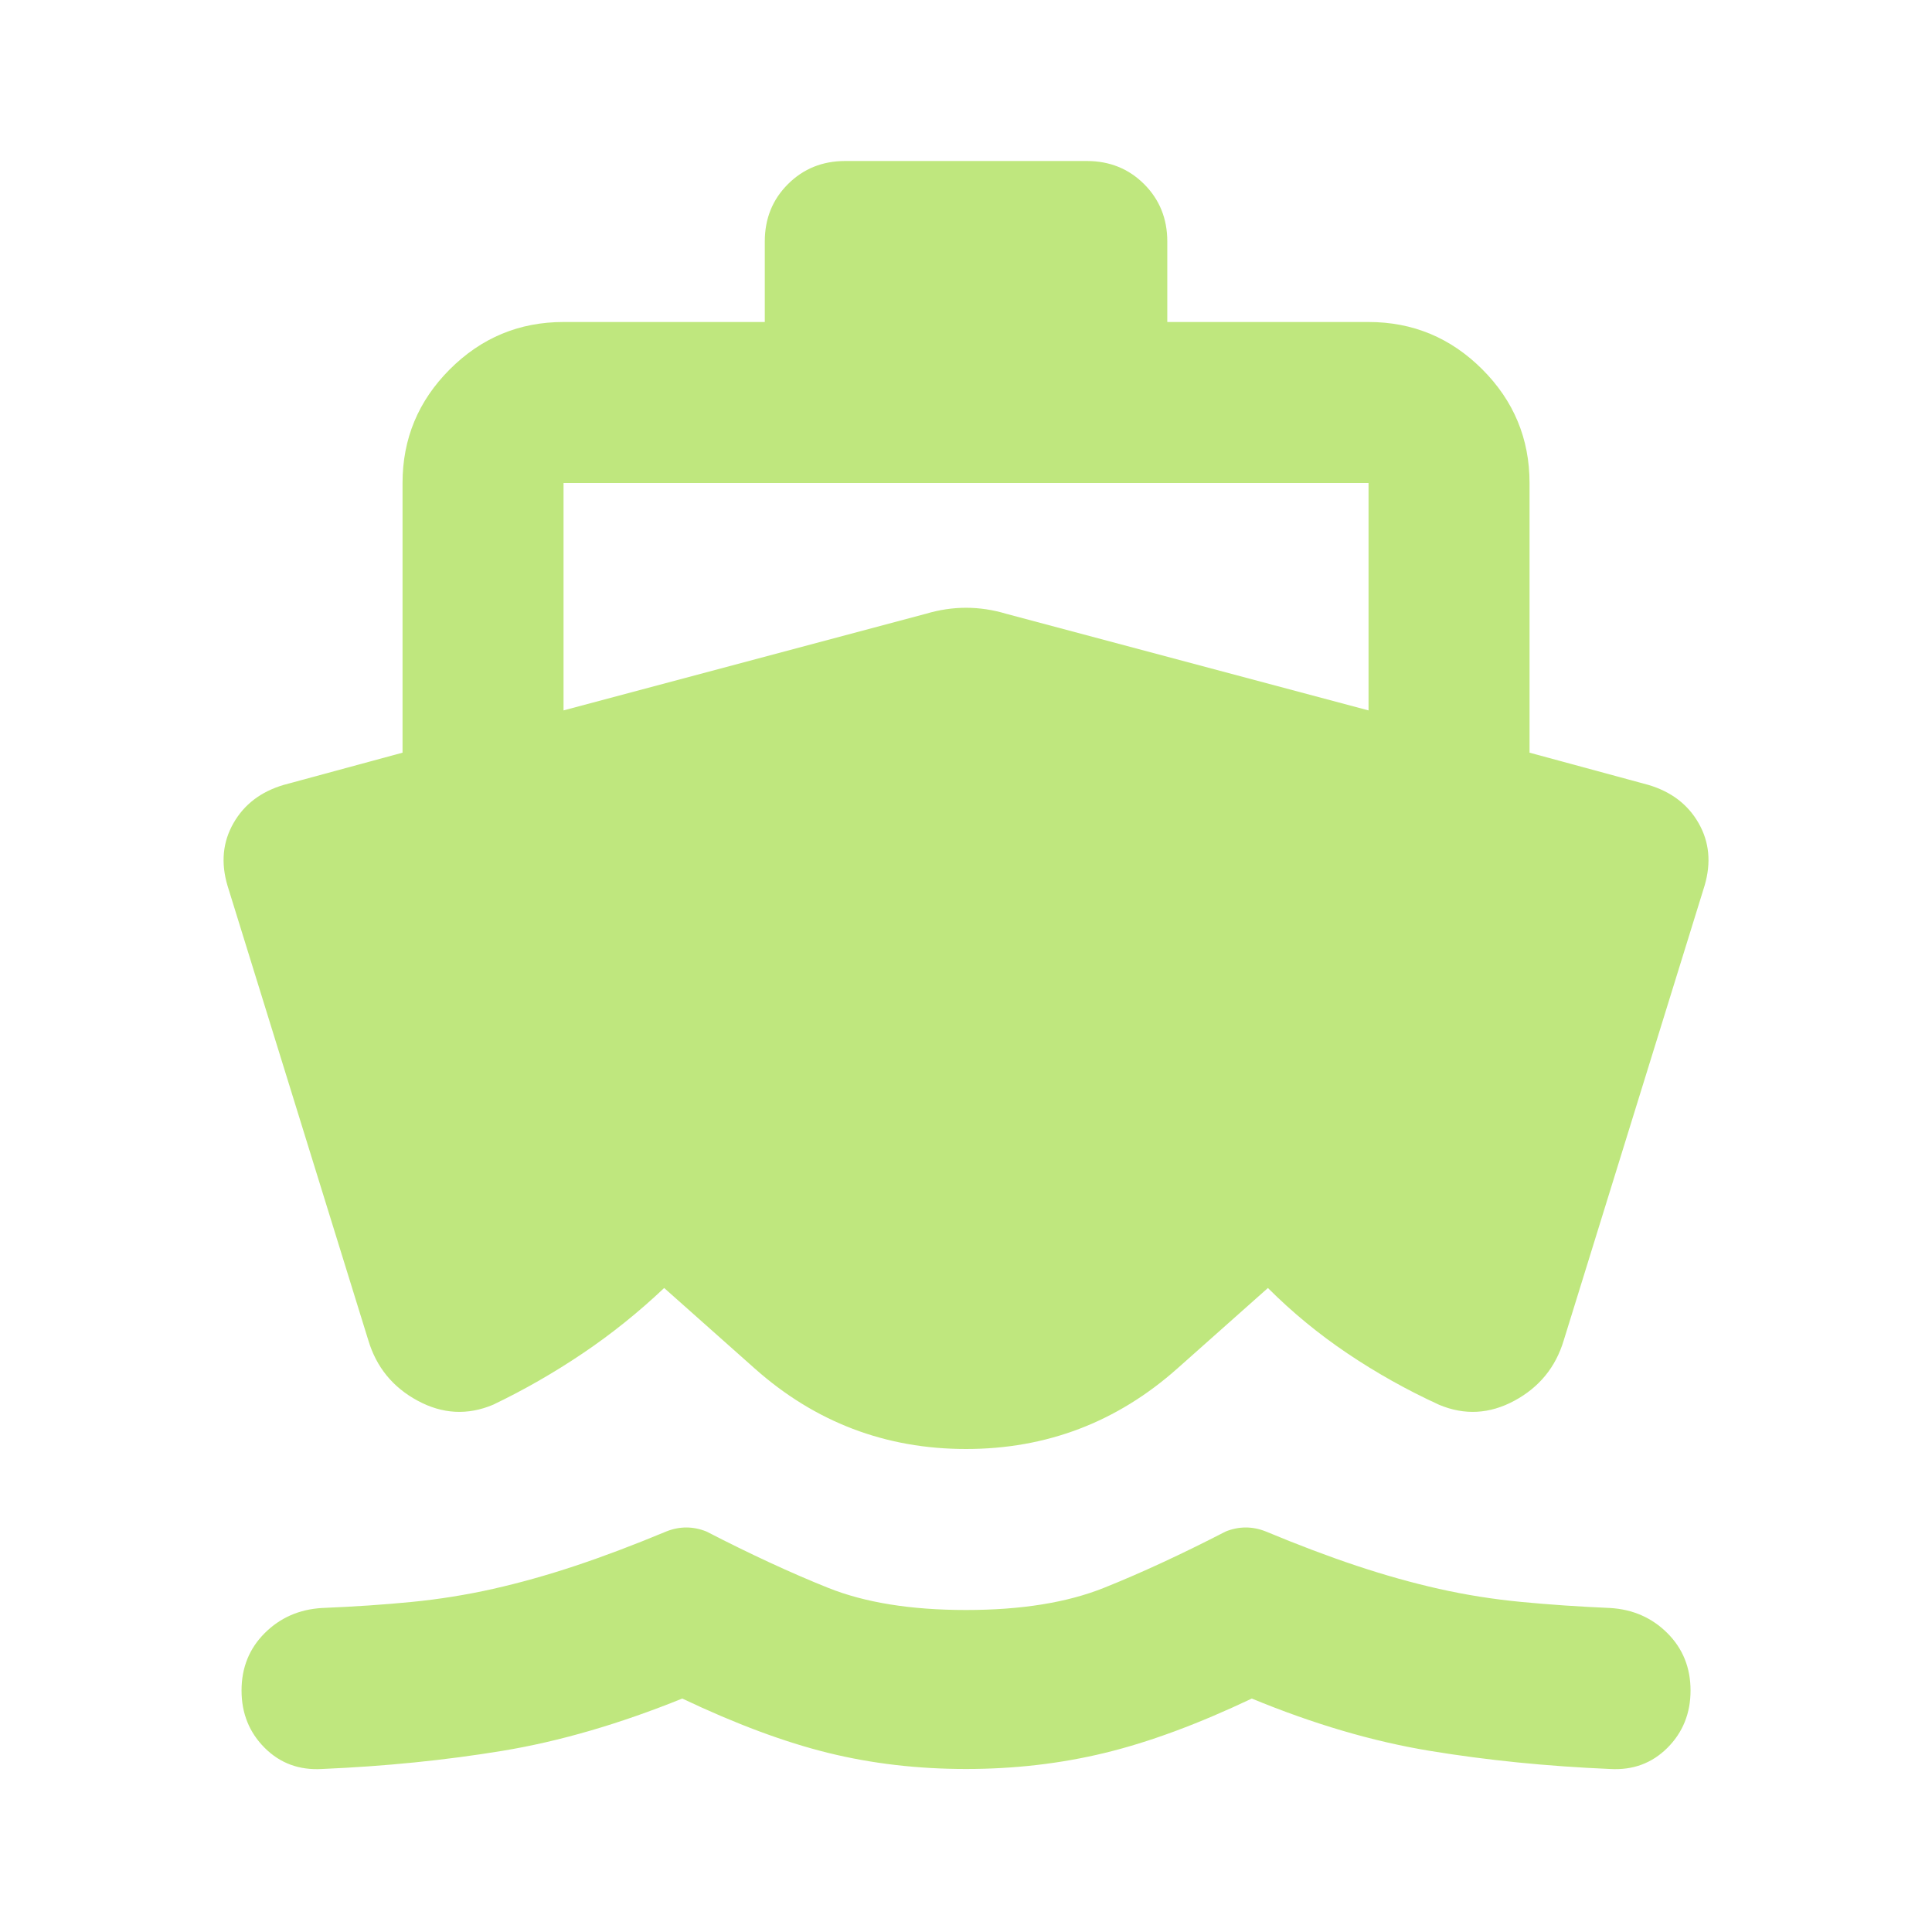 <svg width="48" height="48" viewBox="0 0 48 48" fill="none" xmlns="http://www.w3.org/2000/svg">
<path d="M24.001 43.95C22.801 43.95 21.659 43.817 20.576 43.55C19.492 43.283 18.284 42.833 16.951 42.2C15.384 42.833 13.893 43.267 12.476 43.5C11.059 43.733 9.568 43.883 8.001 43.95C7.434 43.983 6.959 43.808 6.576 43.425C6.193 43.042 6.001 42.567 6.001 42C6.001 41.433 6.193 40.958 6.576 40.575C6.959 40.192 7.434 39.983 8.001 39.95C8.801 39.917 9.543 39.867 10.226 39.8C10.909 39.733 11.584 39.625 12.251 39.475C12.918 39.325 13.601 39.133 14.301 38.9C15.001 38.667 15.751 38.383 16.551 38.05C16.718 37.983 16.884 37.95 17.051 37.95C17.218 37.95 17.384 37.983 17.551 38.05C18.651 38.617 19.659 39.083 20.576 39.45C21.492 39.817 22.634 40 24.001 40C25.367 40 26.509 39.817 27.426 39.45C28.343 39.083 29.351 38.617 30.451 38.05C30.617 37.983 30.784 37.95 30.951 37.95C31.117 37.95 31.284 37.983 31.451 38.05C32.251 38.383 33.001 38.667 33.701 38.9C34.401 39.133 35.084 39.325 35.751 39.475C36.417 39.625 37.101 39.733 37.801 39.8C38.501 39.867 39.234 39.917 40.001 39.95C40.568 39.983 41.042 40.192 41.426 40.575C41.809 40.958 42.001 41.433 42.001 42C42.001 42.567 41.809 43.042 41.426 43.425C41.042 43.808 40.568 43.983 40.001 43.95C38.434 43.883 36.943 43.733 35.526 43.5C34.109 43.267 32.634 42.833 31.101 42.2C29.767 42.833 28.551 43.283 27.451 43.55C26.351 43.817 25.201 43.95 24.001 43.95ZM14.001 12V17.65L23.001 15.25C23.334 15.15 23.668 15.1 24.001 15.1C24.334 15.1 24.668 15.15 25.001 15.25L34.001 17.65V12H14.001ZM24.001 36C22.001 36 20.251 35.333 18.751 34L16.501 32C15.867 32.6 15.193 33.142 14.476 33.625C13.759 34.108 13.018 34.533 12.251 34.9C11.617 35.167 10.992 35.133 10.376 34.8C9.759 34.467 9.351 33.967 9.151 33.3L5.651 22C5.484 21.433 5.534 20.917 5.801 20.45C6.068 19.983 6.484 19.667 7.051 19.5L10.001 18.7V12C10.001 10.9 10.393 9.958 11.176 9.175C11.959 8.392 12.901 8 14.001 8H19.001V6C19.001 5.433 19.192 4.958 19.576 4.575C19.959 4.192 20.434 4 21.001 4H27.001C27.567 4 28.043 4.192 28.426 4.575C28.809 4.958 29.001 5.433 29.001 6V8H34.001C35.101 8 36.042 8.392 36.826 9.175C37.609 9.958 38.001 10.9 38.001 12V18.7L40.951 19.5C41.517 19.667 41.934 19.983 42.201 20.45C42.468 20.917 42.517 21.433 42.351 22L38.851 33.3C38.651 33.967 38.242 34.467 37.626 34.8C37.009 35.133 36.384 35.167 35.751 34.9C34.951 34.533 34.193 34.108 33.476 33.625C32.759 33.142 32.101 32.6 31.501 32L29.251 34C27.751 35.333 26.001 36 24.001 36Z" fill="#BFE77E"/>
</svg>
